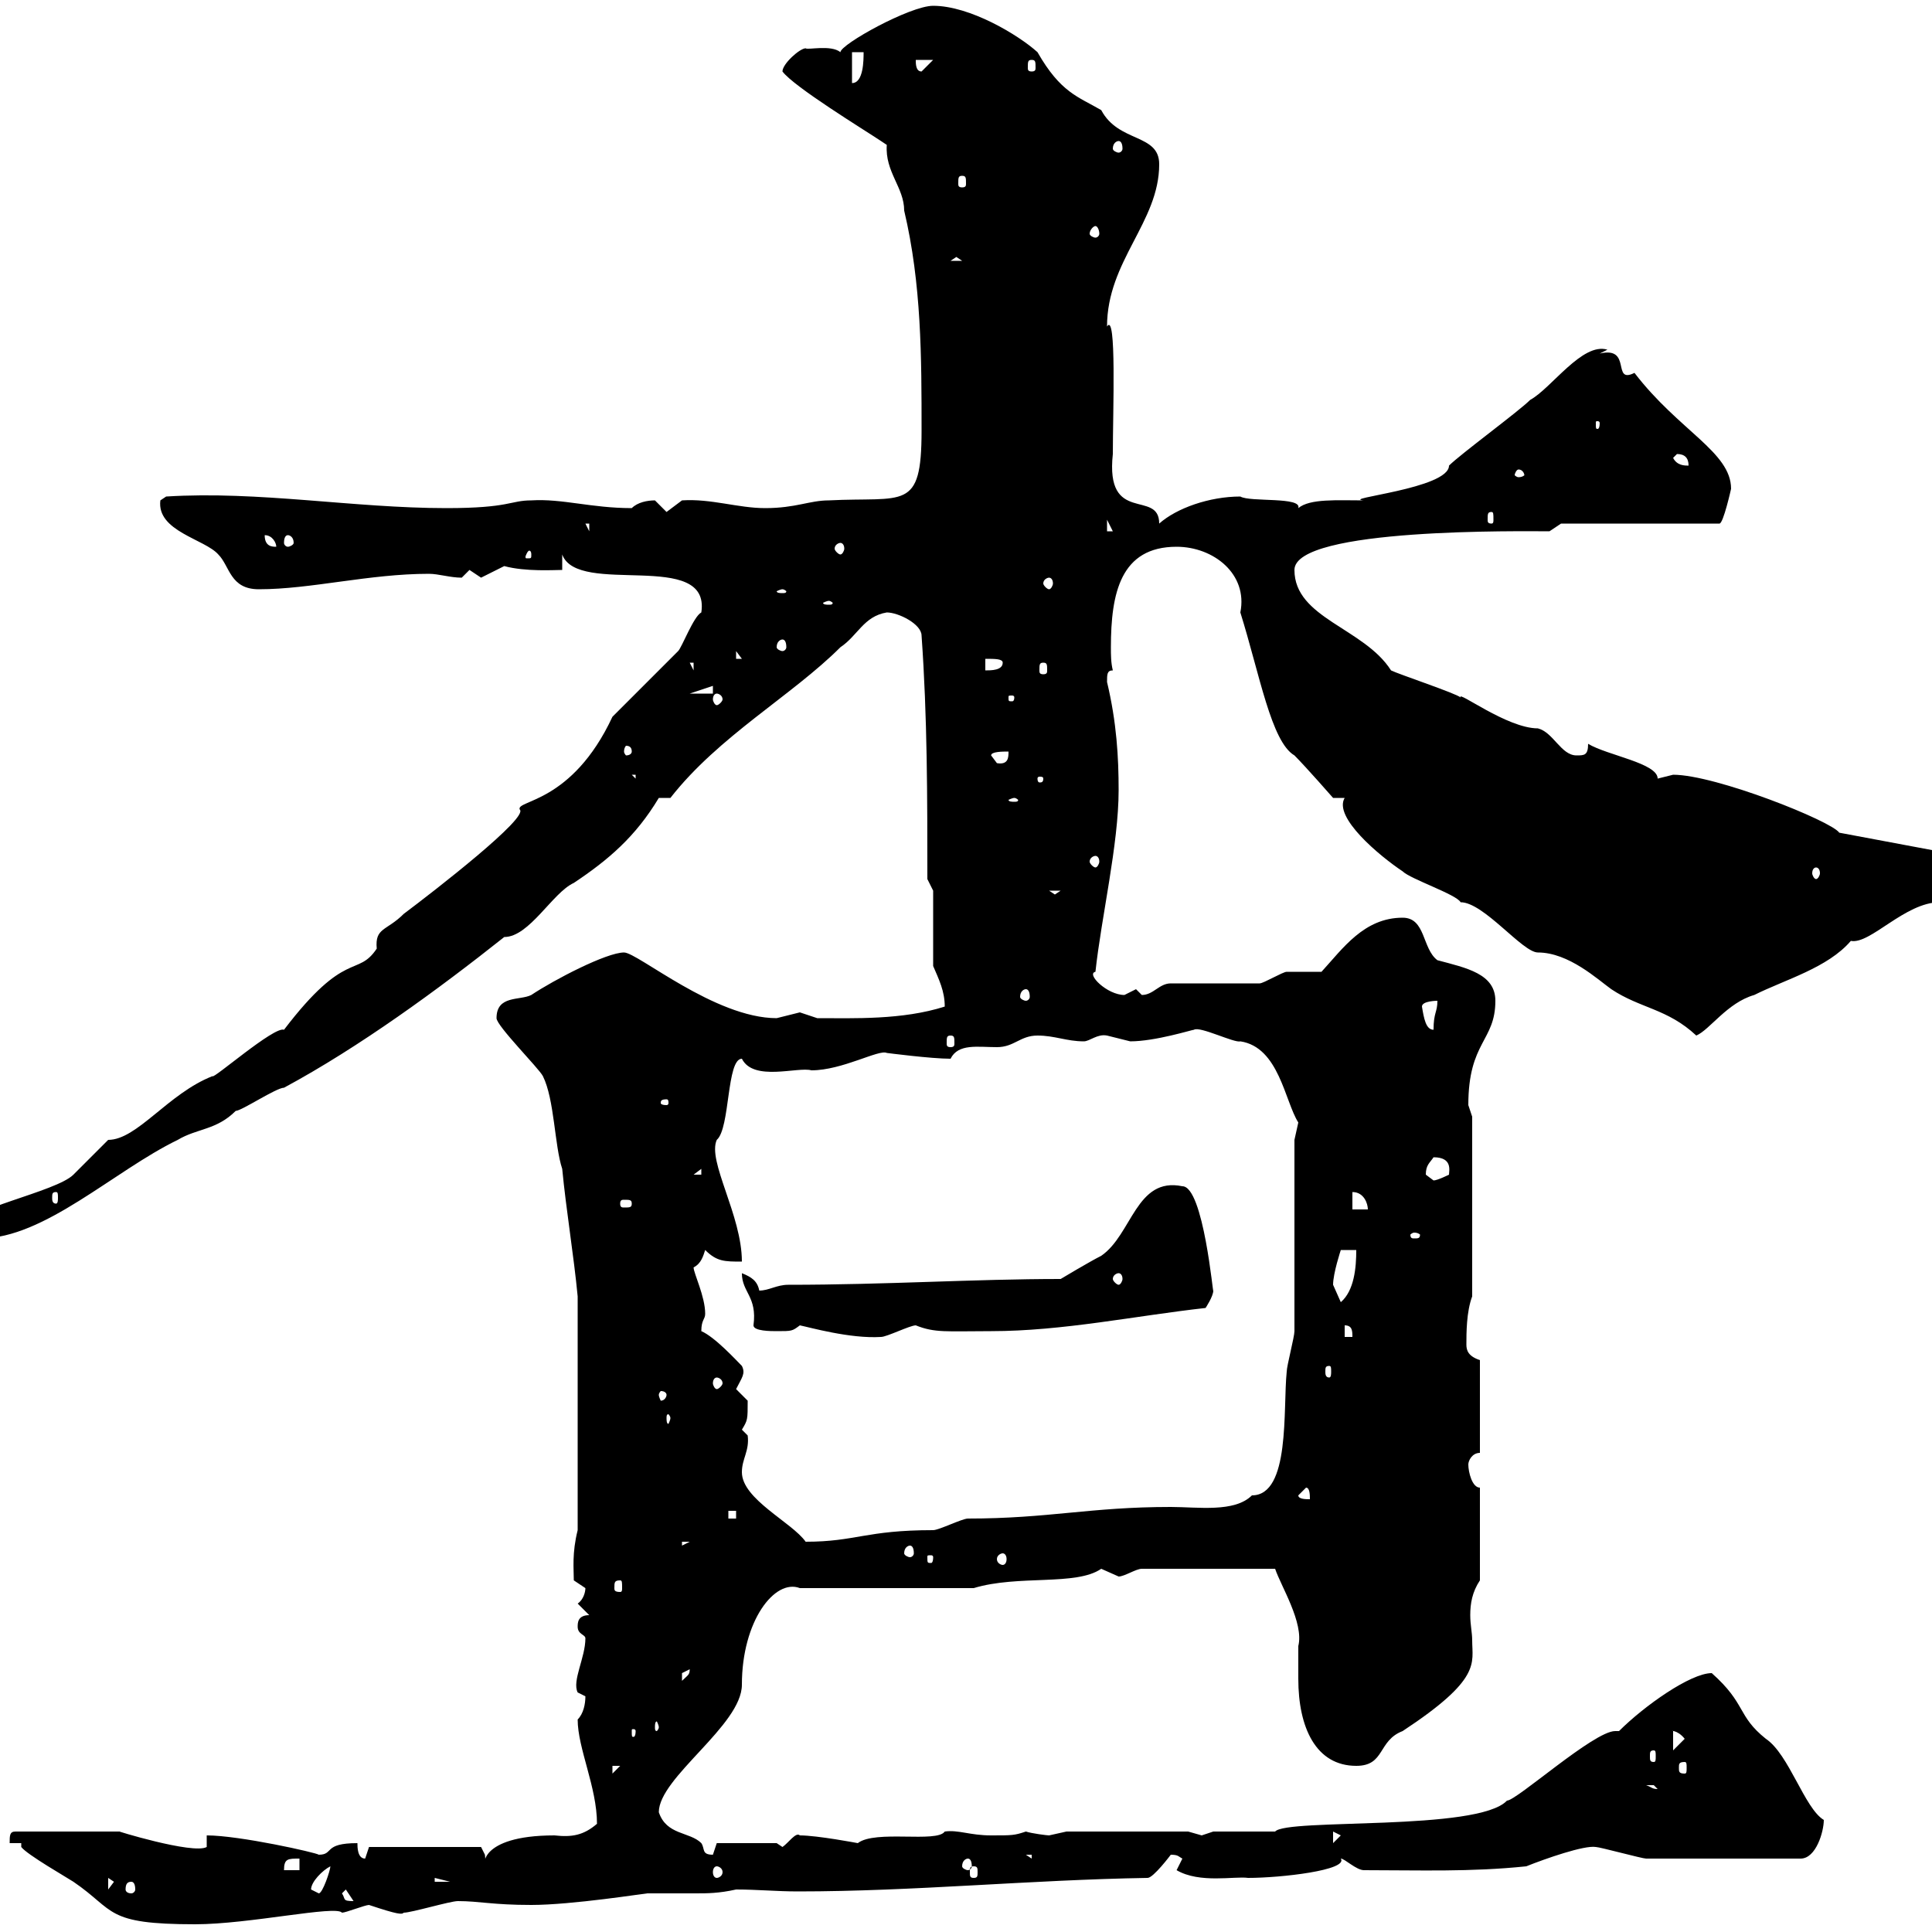 <svg xmlns="http://www.w3.org/2000/svg" xmlns:xlink="http://www.w3.org/1999/xlink" width="300" height="300"><path d="M3.30 286.80C4.20 288 10.50 291.60 11.40 292.20C18 296.70 16.20 298.80 30.30 298.80C38.70 298.80 52.20 295.80 53.10 297C53.70 297 56.70 295.80 57.30 295.80C61.80 297.30 62.40 297.30 62.70 297C63.90 297 69.90 295.20 71.10 295.20C74.40 295.20 76.50 295.80 82.50 295.80C88.80 295.80 100.20 294 100.50 294C103.50 294 105.60 294 108 294C109.80 294 111.60 294 114.30 293.40C117.60 293.40 120.60 293.70 123.90 293.70C141.90 293.70 159.90 291.90 178.20 291.60C179.10 291.60 181.80 288 181.80 288C183 288 183 288.30 183.60 288.60C183.60 288.60 182.70 290.40 182.70 290.40C186.30 292.50 191.70 291.30 193.80 291.60C198.90 291.60 209.40 290.40 208.20 288.60C208.80 288.60 210.60 290.40 211.80 290.40C220.50 290.40 228.30 290.70 237 289.80C240 288.60 246 286.50 247.80 286.80C248.40 286.80 255 288.60 255.60 288.60L279.60 288.60C282 288.60 283.20 284.40 283.20 282.60C280.20 280.80 277.80 272.40 274.20 270C269.70 266.40 271.20 264.60 265.80 259.80C262.50 259.80 255.30 264.90 251.40 268.80C251.10 268.80 251.10 268.80 250.80 268.80C247.50 268.80 235.50 279.60 234 279.60C229.50 284.40 199.80 282.30 198 284.40L188.40 284.40C188.40 284.40 186.60 285 186.60 285C186.60 285 184.50 284.40 184.50 284.40L165.60 284.40C165.60 284.40 162.90 285 162.90 285C162.60 285 160.20 284.70 159.30 284.40C157.50 285 157.20 285 153.90 285C150.60 285 148.80 284.10 146.70 284.40C145.50 286.20 135.90 284.10 133.20 286.20C133.20 286.20 126.90 285 124.20 285C123.60 284.40 122.40 286.20 121.50 286.80L120.60 286.20L111.30 286.20C111.30 286.20 110.70 288 110.70 288C108.90 288 109.50 287.10 108.90 286.20C107.10 284.40 103.50 285 102.30 281.40C102.30 276 115.20 267.90 115.20 261.60C115.20 251.70 120.30 245.10 124.20 246.60L151.20 246.60C158.10 244.50 167.10 246.30 171 243.60C171 243.60 173.70 244.80 173.70 244.80C174.60 244.80 176.40 243.60 177.30 243.60L198 243.60C198.90 246.30 202.50 252 201.60 255.60C201.60 257.10 201.60 258.90 201.60 260.70C201.60 268.20 204.30 274.20 210.60 274.20C215.10 274.20 213.90 270.30 217.80 268.80C230.10 260.70 228.60 258.30 228.60 254.70C228.60 253.50 228.30 252.30 228.30 250.80C228.30 249 228.60 247.20 229.80 245.40L229.80 231C228.60 231 228 228.60 228 227.40C228 226.80 228.60 225.60 229.80 225.60L229.80 211.20C228 210.60 227.70 209.70 227.70 208.80C227.70 207 227.70 203.70 228.60 201.30L228.60 173.40C228.60 173.40 228 171.60 228 171.60C228 161.70 232.20 161.70 232.20 155.40C232.20 151.20 227.70 150.30 223.20 149.10C220.80 147.30 221.40 142.50 217.80 142.50C211.80 142.50 208.50 147.30 205.20 150.90C204.60 150.90 201 150.90 199.80 150.90C199.20 150.90 196.20 152.70 195.60 152.70L181.80 152.70C180 152.70 179.10 154.50 177.30 154.50C177.30 154.50 176.40 153.60 176.40 153.60C176.40 153.60 174.60 154.50 174.60 154.50C171.90 154.50 168.60 151.20 170.10 150.90C171 142.50 173.70 131.10 173.70 122.70C173.70 117.60 173.40 112.20 171.90 105.90C171.90 104.70 171.90 104.10 172.80 104.10C172.50 102.90 172.50 101.70 172.50 100.50C172.50 92.10 174 84.90 182.70 84.90C188.40 84.90 193.80 89.10 192.60 95.10C195.60 104.70 197.40 115.20 201 117.30C202.80 119.10 207 123.90 207 123.90L208.80 123.90C207 126.90 214.20 132.90 217.80 135.30C219 136.50 226.20 138.90 226.80 140.10C230.40 140.10 236.40 147.90 238.80 147.90C243.60 147.90 248.10 152.10 250.20 153.60C254.70 156.60 258.90 156.60 263.40 160.80C265.50 159.90 268.20 155.70 272.40 154.50C277.20 152.10 283.80 150.30 287.40 146.10C290.40 146.70 295.80 140.10 301.20 140.10C303 140.10 306.60 135.60 306.60 134.70C306.60 133.50 306.60 132.90 304.80 132.90L285.60 129.30C284.40 127.50 266.40 120.30 259.80 120.30C259.80 120.30 257.40 120.90 257.40 120.90C257.40 118.50 249.60 117.30 246.60 115.50C246.60 117.30 246 117.30 244.80 117.30C242.40 117.30 241.20 113.70 238.80 113.10C234 113.10 226.20 107.10 226.80 108.30C226.20 107.70 217.20 104.70 216 104.10C211.80 97.50 201 96 201 88.50C201 81.90 236.70 82.50 240.60 82.50L242.40 81.30L267 81.30C267.60 81.30 268.80 75.90 268.80 75.90C268.80 70.20 260.70 66.90 253.80 57.90C250.20 59.70 253.50 53.70 248.40 54.90L249.60 54.30C245.70 53.10 240.90 60.30 237.60 62.10C235.80 63.90 226.80 70.50 225 72.30C225 75.90 207.90 77.40 211.80 77.70C207.60 77.70 203.40 77.40 201.60 78.90C202.20 77.10 194.10 78 192.60 77.10C187.80 77.10 182.70 78.90 180 81.30C180 75.90 171.60 81.60 172.80 70.50C172.80 63.90 173.40 48.30 171.90 50.70C171.90 40.50 180 34.50 180 25.50C180 20.70 173.70 22.20 171 17.10C167.40 15 164.70 14.40 161.10 8.10C158.10 5.40 150.60 0.90 144.90 0.90C141.30 0.90 130.50 6.90 130.50 8.10C129 6.90 125.40 7.80 125.10 7.50C124.20 7.50 121.50 9.90 121.50 11.10C123.30 13.50 134.10 20.10 136.80 21.90C136.80 21.90 137.70 22.50 137.70 22.50C137.40 26.70 140.40 29.10 140.40 32.70C143.10 44.10 143.10 55.50 143.10 66.90C143.10 79.50 140.40 77.10 128.70 77.70C125.70 77.70 123.60 78.90 118.80 78.90C114.60 78.90 110.40 77.40 105.90 77.70C105.90 77.70 103.50 79.50 103.50 79.50C103.50 79.50 101.70 77.70 101.70 77.70C100.50 77.70 99 78 98.10 78.90C91.80 78.90 87.30 77.40 82.50 77.70C79.20 77.70 79.20 78.90 69.30 78.90C54.90 78.90 40.20 76.20 25.80 77.10L24.90 77.70C24.30 82.50 31.80 83.70 33.90 86.10C35.70 87.90 35.70 91.50 40.20 91.50C48.30 91.50 57.30 89.10 66.60 89.10C68.10 89.10 69.90 89.70 71.70 89.70C71.70 89.70 72.90 88.50 72.90 88.50C72.90 88.50 74.70 89.70 74.70 89.70C74.70 89.70 78.30 87.90 78.30 87.90C81.60 88.80 86.10 88.50 87.30 88.50L87.30 86.10C89.70 92.70 110.40 85.20 108.90 95.10C107.70 95.70 105.90 100.50 105.30 101.10C104.10 102.30 96.30 110.10 95.10 111.30C88.80 124.80 80.10 124.20 80.70 125.70C82.20 126.90 67.50 138.30 62.70 141.90C60 144.60 58.20 144 58.50 147.30C55.50 151.80 53.70 147.30 44.10 159.90C42.60 159.30 33 167.70 33 167.10C26.10 169.80 21.30 177 16.80 177C15.90 177.90 12.30 181.50 11.40 182.40C8.70 185.10-5.70 187.80-5.70 190.50C-5.70 192.30-3.90 192.30-3 192.30C6.90 192.30 17.70 181.80 27.60 177C30.60 175.20 33.60 175.50 36.60 172.50C37.50 172.50 42.90 168.90 44.10 168.90C55.80 162.60 68.10 153.60 78.30 145.50C82.20 145.50 85.80 138.60 89.10 137.10C94.50 133.50 98.70 129.90 102.30 123.90L104.10 123.90C111.60 114.30 123 108 130.50 100.50C133.20 98.70 134.10 95.70 137.70 95.10C139.50 95.10 143.10 96.90 143.10 98.70C144 111.30 144 123.90 144 136.50L144.90 138.30L144.90 150C145.80 152.10 146.70 153.90 146.70 156.30C140.10 158.40 132.60 158.10 126.90 158.10C126.90 158.10 124.20 157.20 124.20 157.20C124.20 157.20 120.60 158.10 120.60 158.10C111 158.10 99 147.90 96.90 147.90C94.20 147.90 86.10 152.10 82.50 154.50C80.70 155.40 77.10 154.50 77.10 158.10C77.10 159.30 83.70 165.90 84.30 167.10C86.10 170.70 86.10 177.90 87.30 181.50C87.90 187.80 89.10 195 89.70 201.30L89.70 237.60C88.80 241.20 89.10 243.60 89.10 245.40C89.10 245.40 90.90 246.60 90.90 246.60C90.90 247.20 90.60 248.40 89.70 249C89.70 249 91.50 250.80 91.50 250.80C89.70 250.80 89.70 252 89.70 252.60C89.70 253.80 90.90 253.80 90.90 254.40C90.90 257.40 88.80 261 89.70 262.80C89.70 262.80 90.90 263.40 90.90 263.40C90.90 264.60 90.60 266.10 89.70 267C89.70 271.50 92.70 277.50 92.70 283.20C90.60 285 88.80 285.30 86.10 285C73.80 285 75.60 290.40 75.30 288C75.30 288 74.70 286.80 74.70 286.80L57.30 286.80L56.70 288.60C55.50 288.60 55.50 286.80 55.50 286.20C50.10 286.20 51.90 288 49.50 288C49.20 287.70 37.20 285 32.10 285L32.10 286.80C30 288 17.40 284.10 18.60 284.40L2.40 284.40C1.50 284.40 1.50 285 1.50 286.20L3.30 286.20ZM53.10 294L53.70 293.40L54.90 295.20C53.10 295.20 53.70 294.90 53.10 294ZM48.30 293.40C48.30 292.20 50.10 290.40 51.30 289.80C51.30 290.40 50.10 294 49.50 294C49.50 294 48.30 293.40 48.30 293.40ZM16.80 291.60L17.70 292.20L16.80 293.40ZM20.40 292.20C20.70 292.20 21 292.50 21 293.40C21 293.70 20.70 294 20.40 294C19.80 294 19.50 293.70 19.50 293.40C19.50 292.50 19.80 292.20 20.40 292.20ZM67.50 291.60L69.90 292.20L67.50 292.20ZM46.50 288.60L46.50 290.40L44.10 290.40C44.10 288.60 44.70 288.60 46.50 288.60ZM111.30 289.80C111.60 289.80 112.20 290.10 112.20 290.70C112.20 291.30 111.60 291.60 111.30 291.60C111 291.60 110.70 291.30 110.70 290.70C110.70 290.10 111 289.80 111.30 289.80ZM151.20 289.80C151.80 289.80 151.80 290.10 151.80 290.70C151.80 291.30 151.80 291.60 151.20 291.60C150.60 291.60 150.60 291.30 150.60 290.70C150.60 290.10 150.60 289.80 151.20 289.80ZM150.30 288.60C150.60 288.60 150.90 288.90 150.90 289.80C150.90 290.10 150.60 290.40 150.30 290.40C150 290.40 149.40 290.10 149.40 289.80C149.40 288.90 150 288.60 150.30 288.60ZM159.30 288L160.20 288L160.20 288.60ZM207 284.40L208.20 285L207 286.20ZM255.60 277.20C255.60 277.20 255.60 277.20 256.80 277.20C256.80 277.20 257.40 277.80 257.40 277.80C256.50 277.80 256.50 277.50 255.60 277.20ZM95.10 274.20L96.30 274.20L95.10 275.40ZM261.60 273.60C261.90 273.60 261.90 273.90 261.90 274.50C261.90 275.10 261.90 275.40 261.60 275.40C260.70 275.40 260.70 275.10 260.70 274.50C260.70 273.90 260.70 273.60 261.60 273.60ZM256.80 271.80C257.10 271.80 257.10 272.10 257.10 272.70C257.10 273.30 257.10 273.60 256.80 273.60C256.20 273.60 256.20 273.30 256.20 272.70C256.20 272.10 256.20 271.80 256.80 271.80ZM259.80 268.80C259.20 268.80 260.40 268.50 261.60 270L259.80 271.80ZM98.70 268.80C98.70 269.70 98.40 269.70 98.40 269.70C98.10 269.70 98.10 269.70 98.10 268.80C98.10 268.50 98.10 268.50 98.40 268.50C98.40 268.50 98.70 268.50 98.70 268.80ZM102.30 268.20C102.30 268.50 102 268.80 102 268.80C101.70 268.80 101.70 268.50 101.70 268.20C101.70 267.90 101.70 267.30 102 267.30C102 267.30 102.30 267.90 102.30 268.20ZM107.10 259.20C107.10 260.10 106.80 260.10 105.90 261C105.90 261 105.90 261 105.90 259.80C105.90 259.80 107.10 259.20 107.10 259.20ZM96.30 245.40C96.60 245.40 96.60 245.70 96.60 246.60C96.60 246.90 96.60 247.20 96.30 247.20C95.40 247.20 95.40 246.90 95.40 246.60C95.40 245.70 95.40 245.40 96.30 245.40ZM144.90 241.80C144.90 242.70 144.60 242.70 144.60 242.70C144 242.70 144 242.70 144 241.80C144 241.50 144 241.50 144.60 241.50C144.60 241.50 144.90 241.50 144.90 241.80ZM155.70 241.20C156 241.20 156.30 241.50 156.30 242.10C156.30 242.70 156 243 155.70 243C155.40 243 154.80 242.70 154.80 242.10C154.80 241.50 155.40 241.20 155.70 241.20ZM141.30 240C141.60 240 141.90 240.30 141.90 241.20C141.90 241.50 141.60 241.80 141.30 241.80C141 241.80 140.40 241.50 140.40 241.20C140.40 240.30 141 240 141.30 240ZM105.90 239.40L107.10 239.40L105.90 240ZM115.20 228.60C115.20 226.50 116.40 225.30 116.10 222.90C116.10 222.90 115.20 222 115.20 222C116.10 220.50 116.10 220.50 116.10 217.50C116.10 217.50 114.30 215.70 114.30 215.70C115.20 213.90 115.80 213.30 115.20 212.10C114.30 211.20 111 207.60 108.90 206.70C108.90 204.90 109.50 204.90 109.50 204C109.50 201.30 107.70 197.70 107.70 196.80C108.90 196.20 109.20 195 109.50 194.10C111.30 195.90 112.50 195.90 115.20 195.90C115.20 188.70 109.80 180.30 111.30 177C113.40 175.20 112.80 164.40 115.20 164.40C117 168 123.90 165.60 126 166.20C130.80 166.20 136.50 162.90 137.70 163.50C137.70 163.50 144.60 164.40 147.60 164.40C148.80 162 151.80 162.60 154.80 162.60C157.50 162.60 158.40 160.80 161.10 160.80C163.80 160.80 165.60 161.70 168.30 161.70C169.20 161.70 170.40 160.50 171.90 160.80C171.90 160.80 175.50 161.70 175.50 161.70C179.40 161.70 185.10 159.90 185.40 159.90C186.30 159.30 191.70 162 192.60 161.70C198.60 162.60 199.50 171 201.60 174.30C201.60 174.30 201 177 201 177C201 181.50 201 202.20 201 206.70C201 207.60 199.80 212.10 199.80 213C199.20 218.70 200.40 232.20 194.40 232.20C191.70 234.90 186 234 181.80 234C169.20 234 162.90 235.80 150.30 235.80C149.40 235.80 145.80 237.60 144.90 237.60C134.40 237.60 132.90 239.40 125.10 239.40C123 236.40 115.20 232.80 115.20 228.60ZM113.10 234.60L114.30 234.60L114.30 235.80L113.10 235.80ZM201.60 232.20L202.80 231C203.40 231 203.40 232.20 203.40 232.80C202.80 232.80 201.60 232.80 201.60 232.20ZM104.10 220.20C104.10 220.50 103.80 221.10 103.80 221.10C103.50 221.10 103.50 220.50 103.50 220.20C103.50 219.90 103.50 219.60 103.80 219.60C103.80 219.60 104.10 219.90 104.10 220.20ZM103.50 216.60C103.50 216.90 103.20 217.50 102.60 217.50C102.60 217.50 102.30 216.90 102.30 216.60C102.30 216.30 102.60 216 102.60 216C103.20 216 103.50 216.30 103.50 216.60ZM111.30 213.90C111.60 213.90 112.20 214.20 112.20 214.80C112.20 215.10 111.60 215.70 111.30 215.70C111 215.70 110.70 215.10 110.70 214.80C110.70 214.20 111 213.90 111.30 213.90ZM206.40 212.10C206.70 212.10 206.70 212.40 206.70 213C206.70 213.30 206.70 213.90 206.40 213.90C205.80 213.90 205.80 213.30 205.80 213C205.80 212.40 205.80 212.10 206.40 212.10ZM124.20 205.80C125.70 206.10 132 207.90 136.80 207.60C137.70 207.60 141.30 205.80 142.20 205.80C145.20 207 147 206.70 153.90 206.70C165 206.70 176.40 204.30 187.20 203.10C187.20 203.10 188.40 201.30 188.40 200.40C188.40 201.60 186.90 184.20 183.60 184.20C176.40 182.70 175.80 191.70 171 195C169.20 195.90 164.70 198.60 164.70 198.60C151.20 198.60 137.70 199.50 122.40 199.50C120.60 199.50 119.40 200.40 117.90 200.40C117.60 198.90 116.70 198.30 115.20 197.70C115.20 200.70 117.60 201.30 117 205.80C117 206.70 119.70 206.70 120.60 206.70C123 206.70 123 206.70 124.20 205.80ZM208.80 205.80C210 205.80 210 206.70 210 207.60L208.80 207.60ZM207 199.50C207 197.70 208.20 194.10 208.20 194.10L210.60 194.10C210.60 196.80 210.30 200.40 208.20 202.20C208.20 202.20 207 199.50 207 199.50ZM173.70 197.70C174 197.70 174.30 198 174.30 198.60C174.30 198.90 174 199.50 173.70 199.50C173.40 199.50 172.80 198.90 172.80 198.60C172.80 198 173.40 197.70 173.70 197.70ZM219.60 191.40C220.20 191.40 220.50 191.70 220.50 191.70C220.50 192.30 220.20 192.30 219.60 192.30C219.30 192.30 219 192.30 219 191.70C219 191.70 219.30 191.40 219.60 191.40ZM210 185.10C211.80 185.10 212.40 186.90 212.40 187.80L210 187.80ZM98.10 186.90C98.10 187.50 97.80 187.50 96.90 187.50C96.60 187.50 96.30 187.50 96.30 186.90C96.30 186.30 96.60 186.30 96.90 186.30C97.80 186.30 98.10 186.30 98.10 186.90ZM8.70 185.10C9 185.10 9 185.40 9 186C9 186.30 9 186.90 8.70 186.90C8.10 186.90 8.10 186.30 8.10 186C8.10 185.40 8.10 185.10 8.70 185.10ZM221.40 182.40C221.40 180.90 222 180.60 222.60 179.70C225.60 179.70 225 181.80 225 182.40C225 182.40 223.20 183.30 222.60 183.30C222.60 183.30 221.40 182.40 221.40 182.40ZM108.90 181.50L108.90 182.40L107.70 182.40ZM103.50 170.70C103.80 170.70 103.80 171 103.80 171.30C103.80 171.30 103.80 171.60 103.50 171.60C102.60 171.60 102.60 171.30 102.60 171.30C102.60 171 102.60 170.70 103.50 170.70ZM147.60 160.80C148.20 160.80 148.20 161.10 148.20 162C148.20 162.30 148.20 162.60 147.60 162.60C147 162.60 147 162.30 147 162C147 161.10 147 160.80 147.60 160.80ZM220.80 156.30C220.80 155.40 223.20 155.40 223.20 155.40C223.20 157.20 222.60 157.20 222.60 159.90C221.40 159.90 221.10 158.10 220.80 156.30ZM159.30 153.60C159.60 153.60 159.90 153.90 159.90 154.80C159.90 155.10 159.60 155.40 159.30 155.40C159 155.40 158.40 155.10 158.40 154.80C158.40 153.90 159 153.60 159.30 153.60ZM162.90 138.30L164.70 138.30L163.80 138.90ZM282 134.70C282.30 134.70 282.60 135 282.60 135.60C282.60 135.90 282.30 136.50 282 136.50C281.70 136.50 281.40 135.90 281.40 135.60C281.40 135 281.70 134.70 282 134.70ZM170.10 132.90C170.40 132.90 170.70 133.20 170.70 133.80C170.70 134.10 170.40 134.70 170.10 134.70C169.80 134.70 169.20 134.10 169.20 133.80C169.20 133.20 169.80 132.90 170.10 132.90ZM157.50 123.90C157.80 123.90 158.10 124.20 158.10 124.20C158.10 124.50 157.80 124.50 157.50 124.50C157.20 124.50 156.60 124.50 156.60 124.20C156.60 124.20 157.20 123.90 157.50 123.90ZM98.10 120.30L98.70 120.30L98.70 120.90ZM162 120.90C162 121.50 161.70 121.50 161.40 121.50C161.40 121.50 161.10 121.50 161.10 120.90C161.10 120.60 161.40 120.60 161.40 120.60C161.70 120.60 162 120.60 162 120.90ZM153.90 117.30C153.90 116.70 155.70 116.70 156.60 116.70C156.60 117.60 156.60 118.80 154.80 118.50C154.80 118.50 153.90 117.30 153.90 117.30ZM98.10 116.70C98.10 117 97.80 117.30 97.20 117.30C97.20 117.30 96.90 117 96.90 116.70C96.90 116.10 97.20 115.80 97.20 115.80C97.80 115.80 98.10 116.10 98.10 116.70ZM111.30 107.70C111.60 107.70 112.20 108 112.20 108.60C112.20 108.90 111.60 109.50 111.30 109.50C111 109.50 110.70 108.90 110.70 108.60C110.70 108 111 107.70 111.30 107.70ZM157.50 108.30C157.50 108.90 157.20 108.90 157.20 108.90C156.60 108.90 156.60 108.90 156.60 108.30C156.60 108 156.60 108 157.20 108C157.20 108 157.50 108 157.50 108.30ZM110.70 106.50L110.70 107.70L107.10 107.70ZM107.10 102.90L107.70 102.90L107.70 104.10ZM153 102.30C154.50 102.30 155.70 102.30 155.70 102.90C155.70 104.10 153.90 104.10 153 104.10ZM162 102.90C162.60 102.90 162.60 103.20 162.60 104.10C162.60 104.40 162.60 104.70 162 104.70C161.40 104.70 161.40 104.40 161.40 104.10C161.40 103.20 161.40 102.90 162 102.90ZM114.30 101.10L115.20 102.30L114.30 102.30ZM121.50 99.30C121.80 99.30 122.10 99.60 122.10 100.50C122.10 100.80 121.80 101.10 121.50 101.10C121.20 101.10 120.60 100.80 120.60 100.50C120.60 99.60 121.20 99.30 121.50 99.30ZM128.70 93.30C129 93.30 129.30 93.60 129.30 93.60C129.30 93.90 129 93.90 128.70 93.90C128.40 93.90 127.80 93.90 127.80 93.60C127.80 93.60 128.40 93.30 128.70 93.30ZM121.50 91.50C121.80 91.50 122.10 91.80 122.10 91.80C122.10 92.10 121.80 92.10 121.50 92.10C121.20 92.10 120.60 92.10 120.60 91.80C120.60 91.80 121.20 91.50 121.50 91.50ZM162.90 89.70C163.20 89.70 163.50 90 163.50 90.60C163.50 90.90 163.20 91.50 162.90 91.50C162.60 91.50 162 90.90 162 90.60C162 90 162.60 89.70 162.90 89.70ZM82.50 86.10C82.50 86.70 82.50 86.70 81.90 86.70C81.60 86.70 81.60 86.70 81.60 86.40C81.60 86.40 81.90 85.50 82.20 85.50C82.20 85.50 82.50 85.50 82.50 86.10ZM41.10 83.10C42.30 83.10 42.90 84.30 42.90 84.90C42.30 84.90 41.10 84.90 41.10 83.10ZM130.50 84.30C130.80 84.30 131.10 84.60 131.10 85.20C131.10 85.50 130.80 86.10 130.50 86.10C130.20 86.10 129.60 85.50 129.60 85.20C129.60 84.60 130.20 84.30 130.50 84.30ZM44.70 83.10C45 83.10 45.60 83.40 45.60 84.30C45.60 84.60 45 84.90 44.70 84.90C44.40 84.90 44.10 84.60 44.10 84.30C44.10 83.40 44.40 83.10 44.70 83.10ZM90.90 81.30L91.50 81.30L91.50 82.50ZM171.90 80.70L172.80 82.50L171.90 82.50ZM108.90 80.70L109.50 82.50L109.50 81.30ZM231.60 79.50C231.90 79.50 231.90 79.80 231.90 80.70C231.90 81 231.90 81.30 231.60 81.30C231 81.30 231 81 231 80.70C231 79.80 231 79.50 231.60 79.50ZM235.80 72.90C236.40 72.90 236.70 73.50 236.70 73.80C236.70 73.80 236.40 74.10 235.80 74.10C235.50 74.10 235.20 73.80 235.20 73.80C235.20 73.50 235.50 72.90 235.80 72.90ZM259.80 71.10C259.80 71.10 260.40 70.50 260.40 70.50C261.60 70.50 262.20 71.10 262.20 72.30C261.60 72.30 260.40 72.30 259.80 71.10ZM248.40 65.70C248.40 66.60 248.10 66.60 248.10 66.60C247.80 66.60 247.80 66.60 247.80 65.70C247.80 65.40 247.80 65.40 248.10 65.40C248.10 65.40 248.40 65.40 248.40 65.70ZM148.50 39.90L149.40 40.50L147.60 40.50ZM170.10 35.10C170.40 35.10 170.70 35.70 170.70 36.30C170.70 36.60 170.40 36.90 170.10 36.90C169.80 36.90 169.20 36.60 169.20 36.30C169.20 35.70 169.80 35.10 170.10 35.10ZM149.40 27.30C150 27.30 150 27.60 150 28.50C150 28.80 150 29.10 149.40 29.10C148.80 29.10 148.80 28.80 148.80 28.50C148.80 27.60 148.80 27.30 149.40 27.30ZM173.70 21.90C174 21.90 174.30 22.20 174.30 23.10C174.30 23.40 174 23.70 173.70 23.70C173.40 23.70 172.80 23.40 172.80 23.10C172.80 22.20 173.40 21.90 173.70 21.90ZM132.30 8.10L134.10 8.10C134.10 9.30 134.10 12.90 132.30 12.90ZM142.20 9.30L144.90 9.30L143.10 11.10C142.20 11.10 142.20 9.90 142.20 9.30ZM160.20 9.30C160.80 9.30 160.80 9.60 160.80 10.50C160.80 10.80 160.80 11.10 160.20 11.10C159.60 11.10 159.60 10.80 159.60 10.50C159.60 9.60 159.60 9.30 160.20 9.30Z"/></svg>